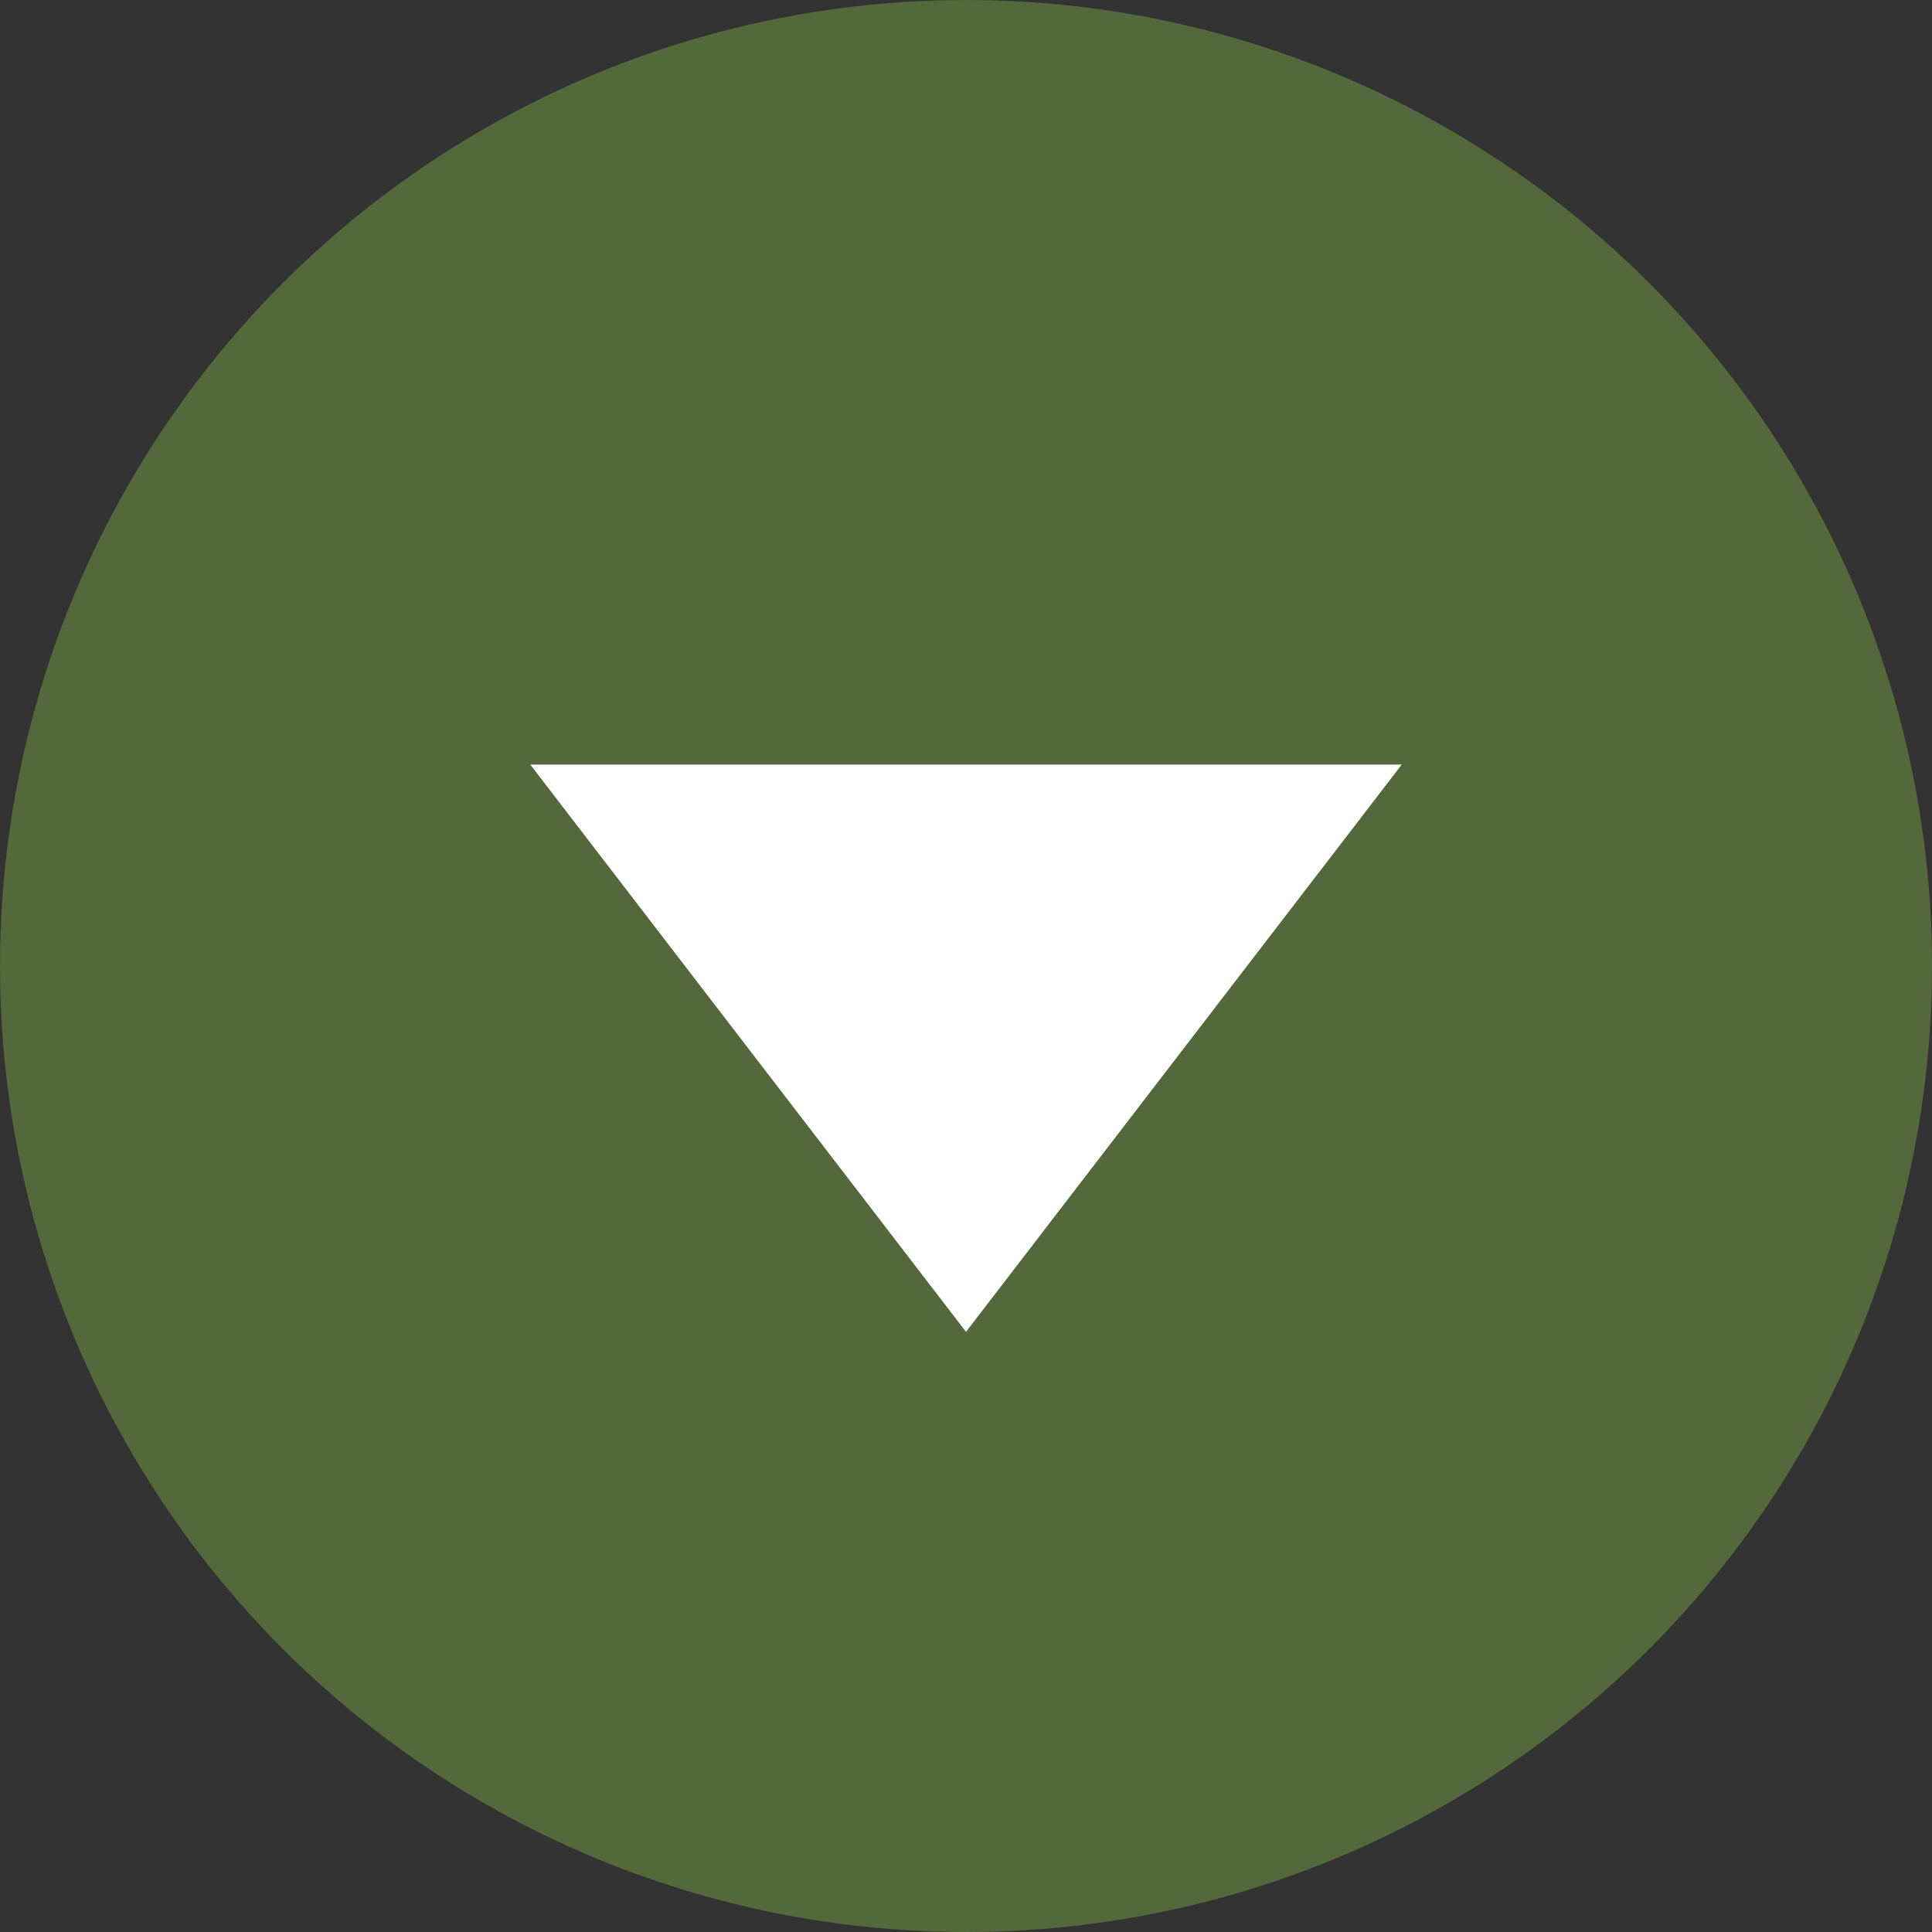 <?xml version="1.0"?>
<svg xmlns="http://www.w3.org/2000/svg" id="sipky" viewBox="0 0 47 47" width="47" height="47" x="0" y="0"><rect x="0" y="0" width="47" height="47" fill="#333333" stroke="none"/><defs><style>.cls-1{fill:#88c149;opacity:0.38;isolation:isolate;}.cls-2{fill:#fff;}</style></defs><title>Green_arrow_top_pointing_down</title><circle class="cls-1" cx="23.5" cy="23.5" r="23.5"/><polygon class="cls-2" points="23.5 32.4 12.9 18.6 34.1 18.6 23.5 32.4"/></svg>
